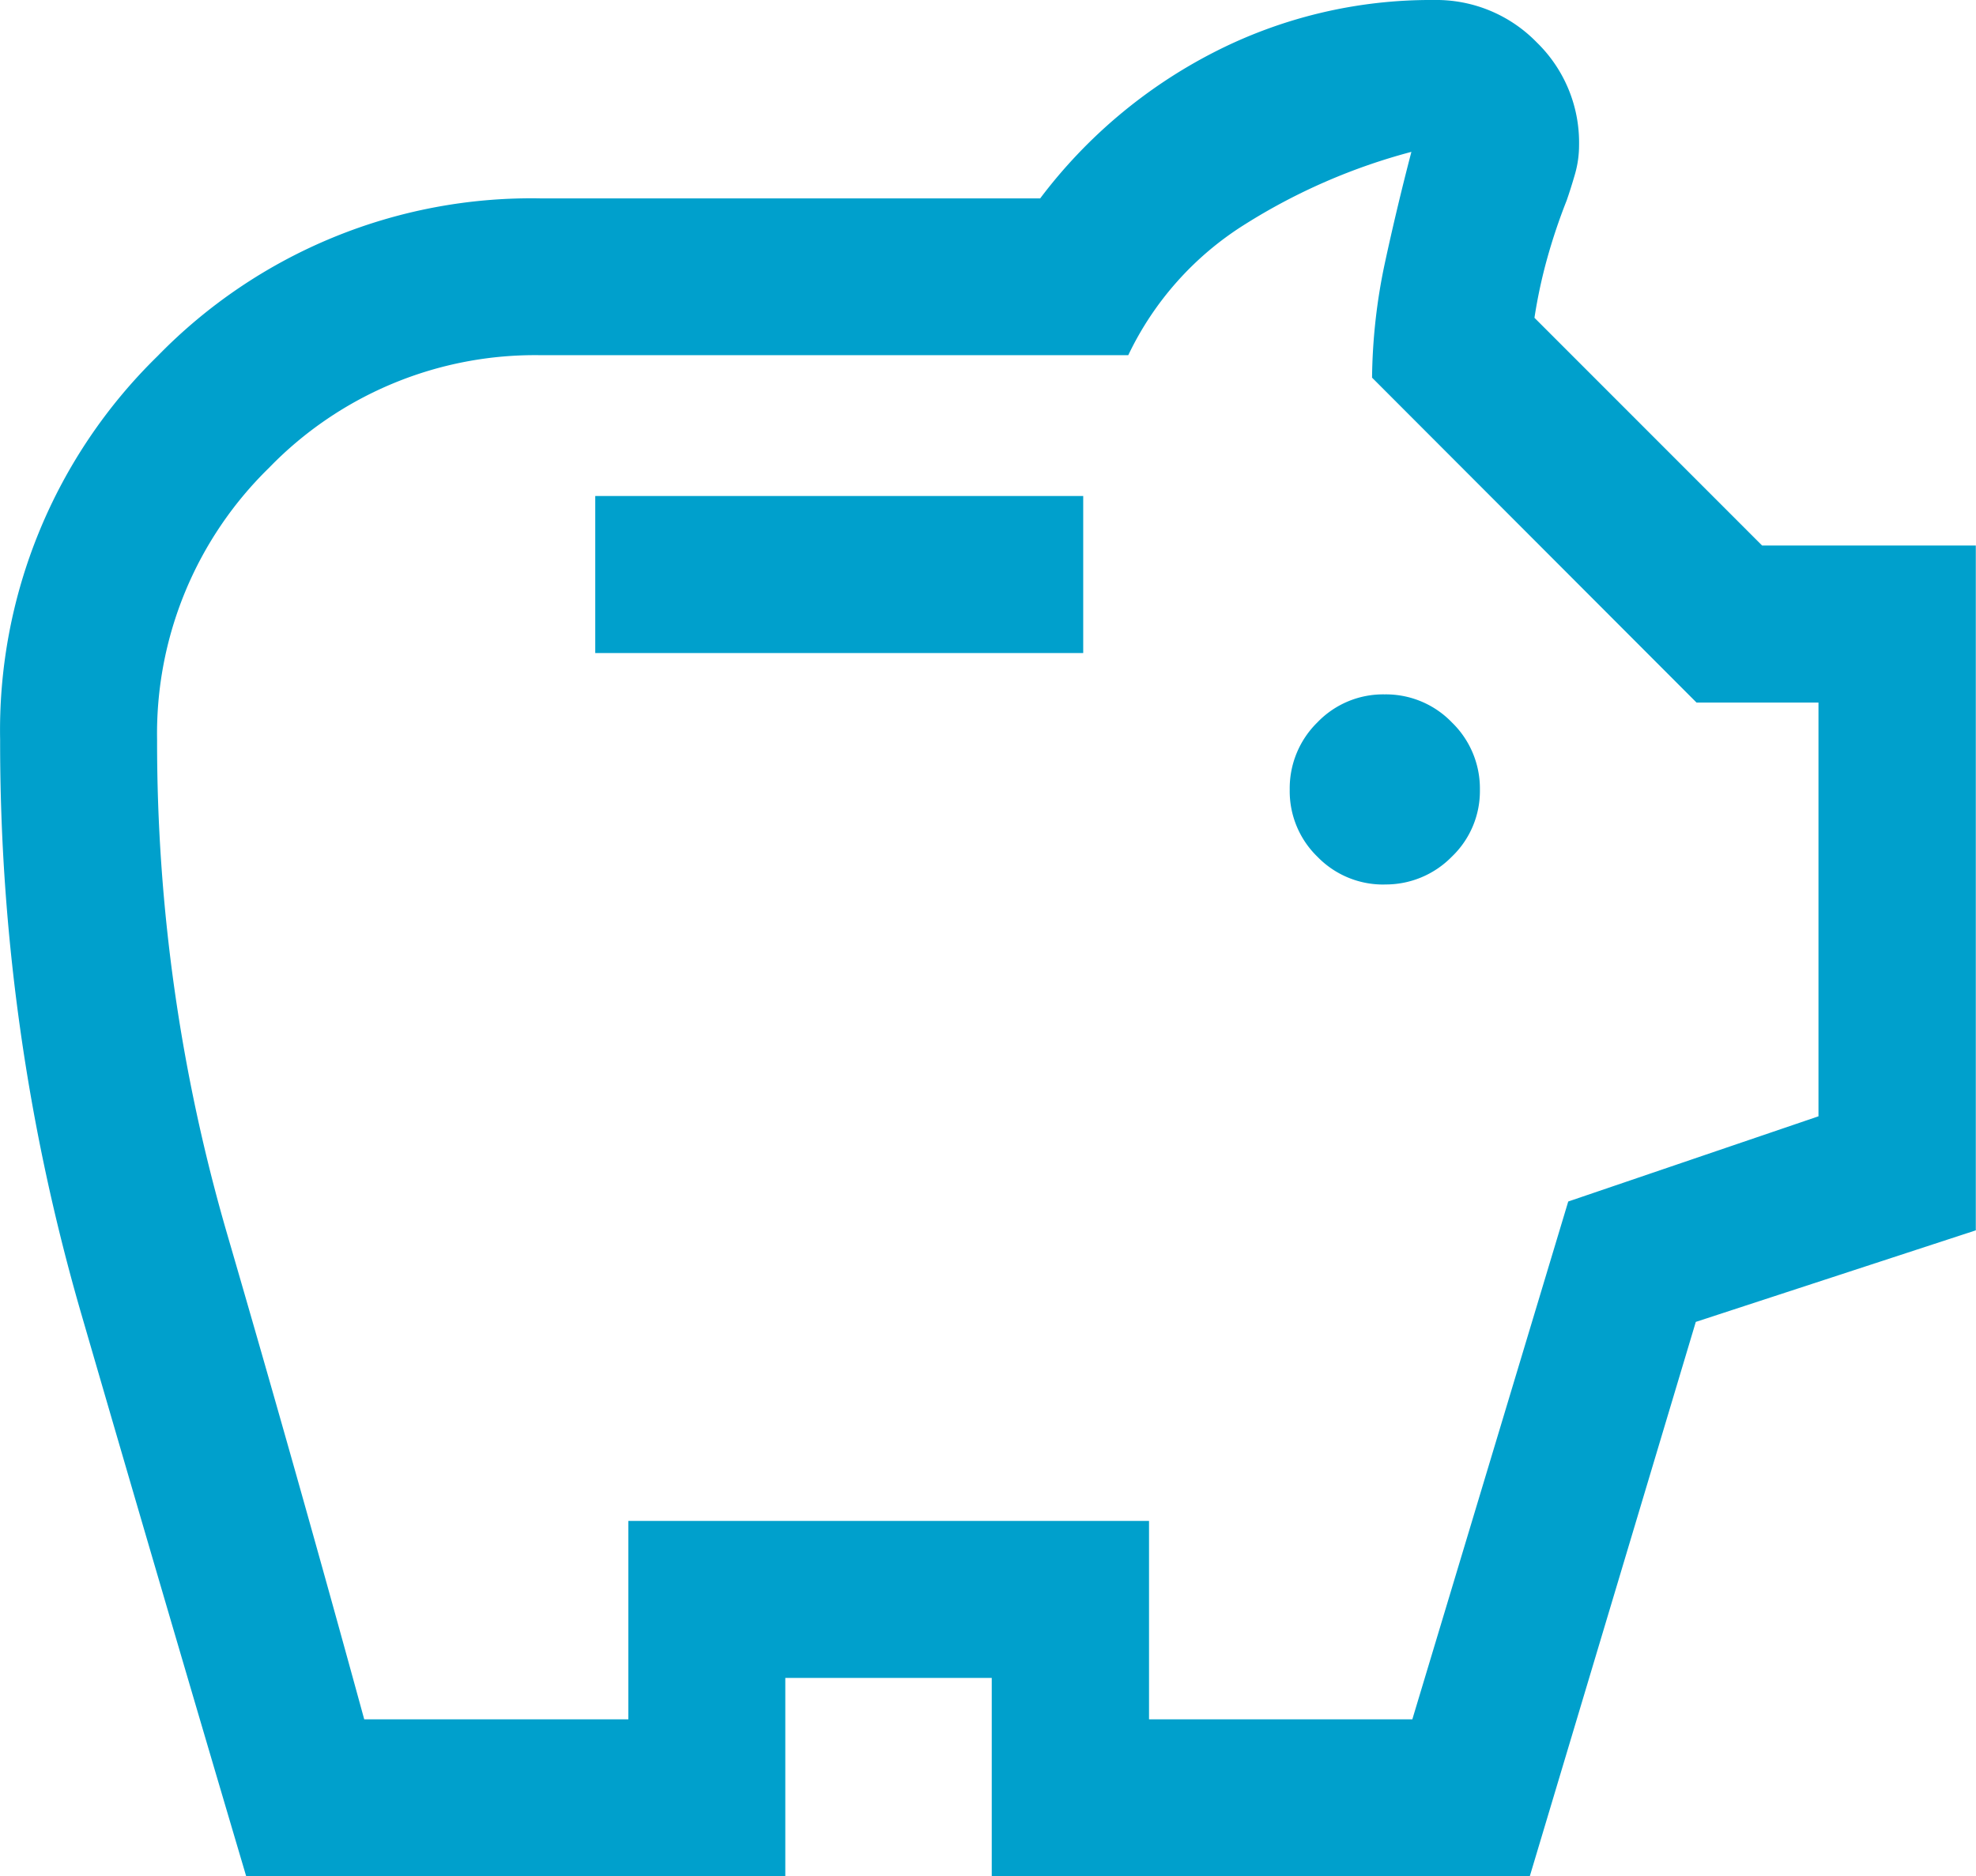 <svg xmlns="http://www.w3.org/2000/svg" width="31.586" height="30" viewBox="0 0 31.586 30"><path id="savings_FILL0_wght400_GRAD-25_opsz40" d="M103.964-864.359a1.476,1.476,0,0,0,1.076-.444,1.45,1.45,0,0,0,.449-1.07,1.472,1.472,0,0,0-.447-1.076,1.464,1.464,0,0,0-1.077-.449,1.455,1.455,0,0,0-1.073.447,1.475,1.475,0,0,0-.443,1.077,1.459,1.459,0,0,0,.444,1.073,1.461,1.461,0,0,0,1.07.443Zm-12.616-3.7h7.8v-2.511h-7.8ZM85.769-848.5q-1.332-4.5-2.634-8.984a32.784,32.784,0,0,1-1.3-9.186,8.361,8.361,0,0,1,2.516-6.136,8.337,8.337,0,0,1,6.133-2.522H98.46a8.1,8.1,0,0,1,2.771-2.333,7.6,7.6,0,0,1,3.524-.839,2.239,2.239,0,0,1,1.641.676,2.232,2.232,0,0,1,.678,1.642,1.675,1.675,0,0,1-.066.469q-.066.228-.132.418a9.213,9.213,0,0,0-.309.918,8.125,8.125,0,0,0-.206.958L110-869.778h3.416v10.949l-4.476,1.464-2.654,8.864h-8.6v-3.172h-3.3v3.172Zm1.886-2.511h4.222v-3.172H100.2v3.172h4.209l2.492-8.279,4-1.362v-6.615h-1.949l-5.187-5.195a9.227,9.227,0,0,1,.2-1.81q.192-.892.429-1.8a9.584,9.584,0,0,0-2.661,1.159,5.008,5.008,0,0,0-1.865,2.092H90.488a5.916,5.916,0,0,0-4.354,1.8,5.937,5.937,0,0,0-1.79,4.351,28.14,28.14,0,0,0,1.123,7.91Q86.591-854.9,87.655-851.011ZM97.619-863.54Z" transform="translate(-81.833 878.5)" fill="#00a0cc"></path></svg>
